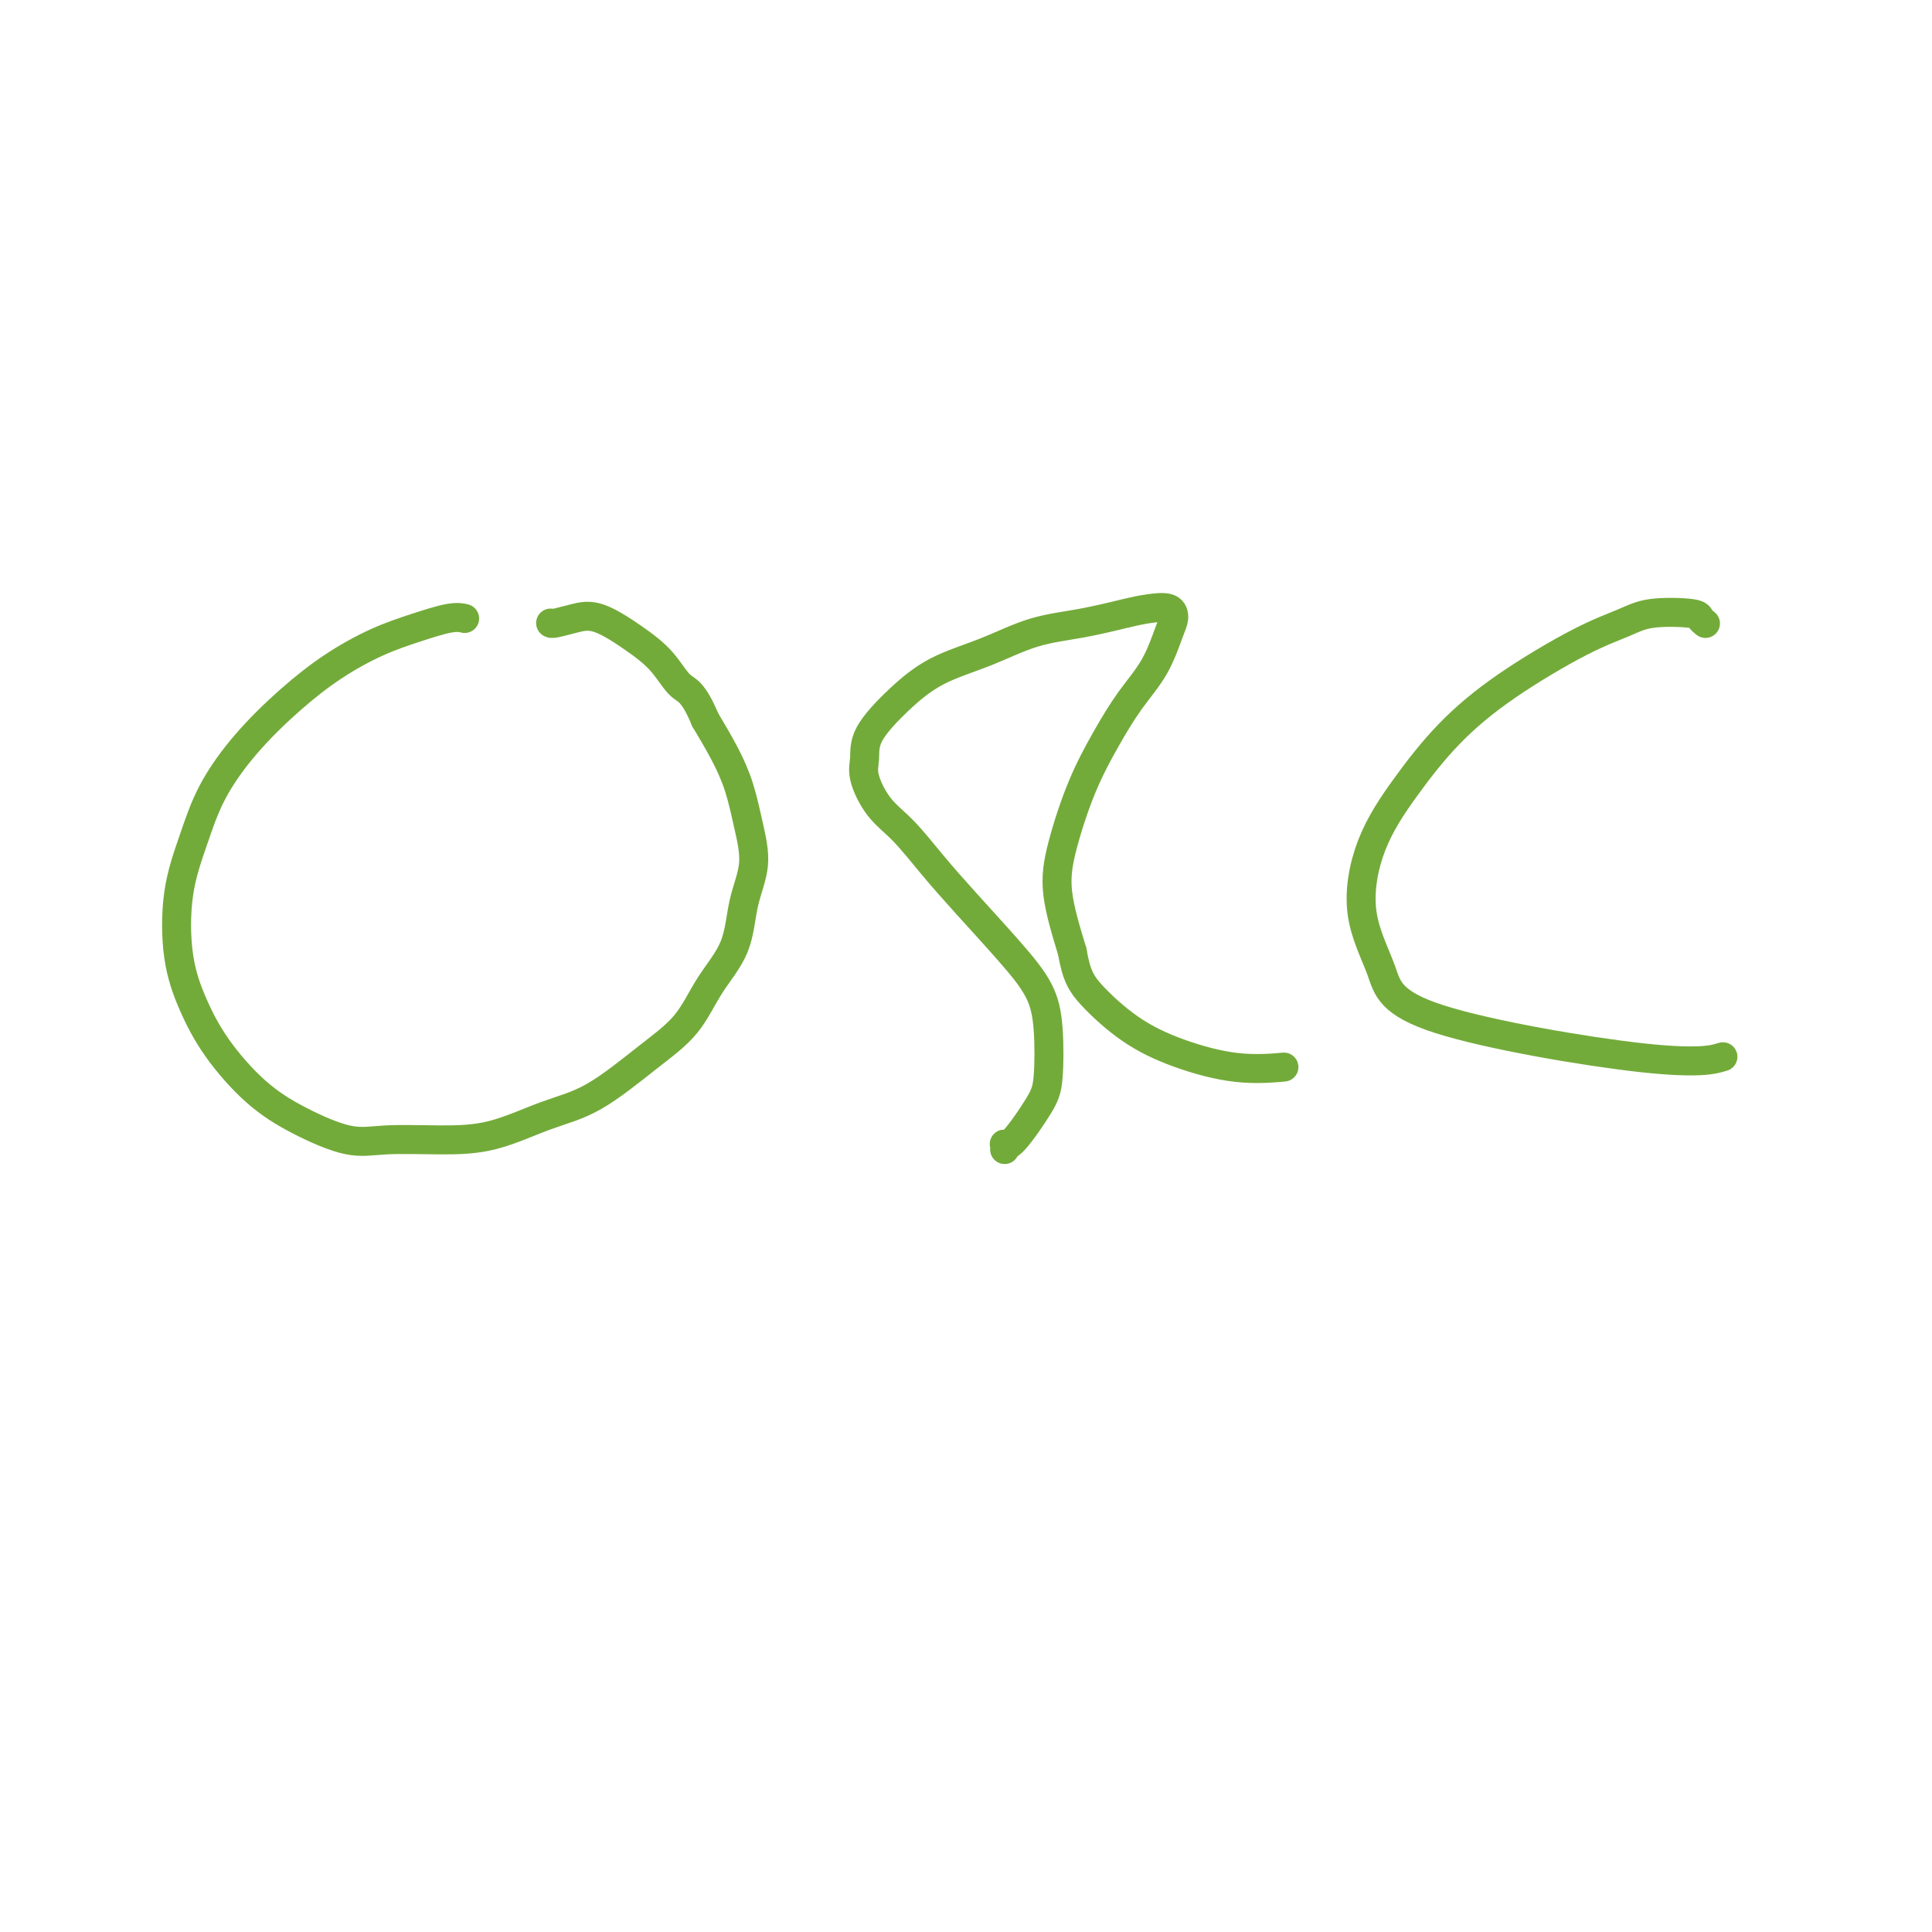 <svg viewBox='0 0 400 400' version='1.1' xmlns='http://www.w3.org/2000/svg' xmlns:xlink='http://www.w3.org/1999/xlink'><g fill='none' stroke='#73AB3A' stroke-width='6' stroke-linecap='round' stroke-linejoin='round'><path d='M96,128c0.177,0.044 0.354,0.088 0,0c-0.354,-0.088 -1.238,-0.309 -3,0c-1.762,0.309 -4.401,1.149 -7,2c-2.599,0.851 -5.157,1.714 -8,3c-2.843,1.286 -5.972,2.993 -9,5c-3.028,2.007 -5.957,4.312 -9,7c-3.043,2.688 -6.201,5.759 -9,9c-2.799,3.241 -5.239,6.653 -7,10c-1.761,3.347 -2.841,6.628 -4,10c-1.159,3.372 -2.396,6.834 -3,11c-0.604,4.166 -0.575,9.036 0,13c0.575,3.964 1.695,7.021 3,10c1.305,2.979 2.794,5.880 5,9c2.206,3.120 5.128,6.458 8,9c2.872,2.542 5.695,4.289 9,6c3.305,1.711 7.094,3.388 10,4c2.906,0.612 4.929,0.159 8,0c3.071,-0.159 7.189,-0.025 11,0c3.811,0.025 7.313,-0.058 11,-1c3.687,-0.942 7.559,-2.742 11,-4c3.441,-1.258 6.452,-1.974 10,-4c3.548,-2.026 7.632,-5.362 11,-8c3.368,-2.638 6.021,-4.580 8,-7c1.979,-2.420 3.284,-5.320 5,-8c1.716,-2.680 3.841,-5.142 5,-8c1.159,-2.858 1.350,-6.114 2,-9c0.650,-2.886 1.760,-5.403 2,-8c0.240,-2.597 -0.389,-5.273 -1,-8c-0.611,-2.727 -1.203,-5.503 -2,-8c-0.797,-2.497 -1.799,-4.713 -3,-7c-1.201,-2.287 -2.600,-4.643 -4,-7'/><path d='M146,149c-2.508,-5.987 -3.780,-5.955 -5,-7c-1.220,-1.045 -2.390,-3.166 -4,-5c-1.610,-1.834 -3.661,-3.381 -6,-5c-2.339,-1.619 -4.967,-3.309 -7,-4c-2.033,-0.691 -3.473,-0.381 -5,0c-1.527,0.381 -3.142,0.833 -4,1c-0.858,0.167 -0.959,0.048 -1,0c-0.041,-0.048 -0.020,-0.024 0,0'/><path d='M208,238c0.024,-0.404 0.048,-0.809 0,-1c-0.048,-0.191 -0.170,-0.170 0,0c0.170,0.170 0.630,0.488 2,-1c1.370,-1.488 3.648,-4.781 5,-7c1.352,-2.219 1.778,-3.365 2,-6c0.222,-2.635 0.242,-6.761 0,-10c-0.242,-3.239 -0.745,-5.591 -2,-8c-1.255,-2.409 -3.262,-4.876 -6,-8c-2.738,-3.124 -6.205,-6.905 -9,-10c-2.795,-3.095 -4.917,-5.502 -7,-8c-2.083,-2.498 -4.128,-5.085 -6,-7c-1.872,-1.915 -3.571,-3.157 -5,-5c-1.429,-1.843 -2.589,-4.285 -3,-6c-0.411,-1.715 -0.074,-2.702 0,-4c0.074,-1.298 -0.116,-2.908 1,-5c1.116,-2.092 3.537,-4.668 6,-7c2.463,-2.332 4.970,-4.421 8,-6c3.030,-1.579 6.585,-2.647 10,-4c3.415,-1.353 6.691,-2.991 10,-4c3.309,-1.009 6.653,-1.389 10,-2c3.347,-0.611 6.699,-1.454 9,-2c2.301,-0.546 3.552,-0.794 5,-1c1.448,-0.206 3.095,-0.368 4,0c0.905,0.368 1.069,1.266 1,2c-0.069,0.734 -0.370,1.303 -1,3c-0.630,1.697 -1.590,4.523 -3,7c-1.410,2.477 -3.270,4.604 -5,7c-1.730,2.396 -3.331,5.062 -5,8c-1.669,2.938 -3.406,6.148 -5,10c-1.594,3.852 -3.045,8.345 -4,12c-0.955,3.655 -1.416,6.473 -1,10c0.416,3.527 1.708,7.764 3,12'/><path d='M222,197c0.851,5.085 1.977,6.799 4,9c2.023,2.201 4.943,4.891 8,7c3.057,2.109 6.252,3.637 10,5c3.748,1.363 8.047,2.559 12,3c3.953,0.441 7.558,0.126 9,0c1.442,-0.126 0.721,-0.063 0,0'/><path d='M353,129c-0.029,-0.023 -0.058,-0.046 0,0c0.058,0.046 0.202,0.161 0,0c-0.202,-0.161 -0.751,-0.599 -1,-1c-0.249,-0.401 -0.197,-0.764 -2,-1c-1.803,-0.236 -5.462,-0.343 -8,0c-2.538,0.343 -3.954,1.136 -6,2c-2.046,0.864 -4.722,1.799 -9,4c-4.278,2.201 -10.159,5.669 -15,9c-4.841,3.331 -8.643,6.526 -12,10c-3.357,3.474 -6.269,7.226 -9,11c-2.731,3.774 -5.280,7.570 -7,12c-1.720,4.430 -2.610,9.495 -2,14c0.610,4.505 2.722,8.450 4,12c1.278,3.550 1.724,6.704 12,10c10.276,3.296 30.382,6.734 42,8c11.618,1.266 14.748,0.362 16,0c1.252,-0.362 0.626,-0.181 0,0'/></g>
</svg>